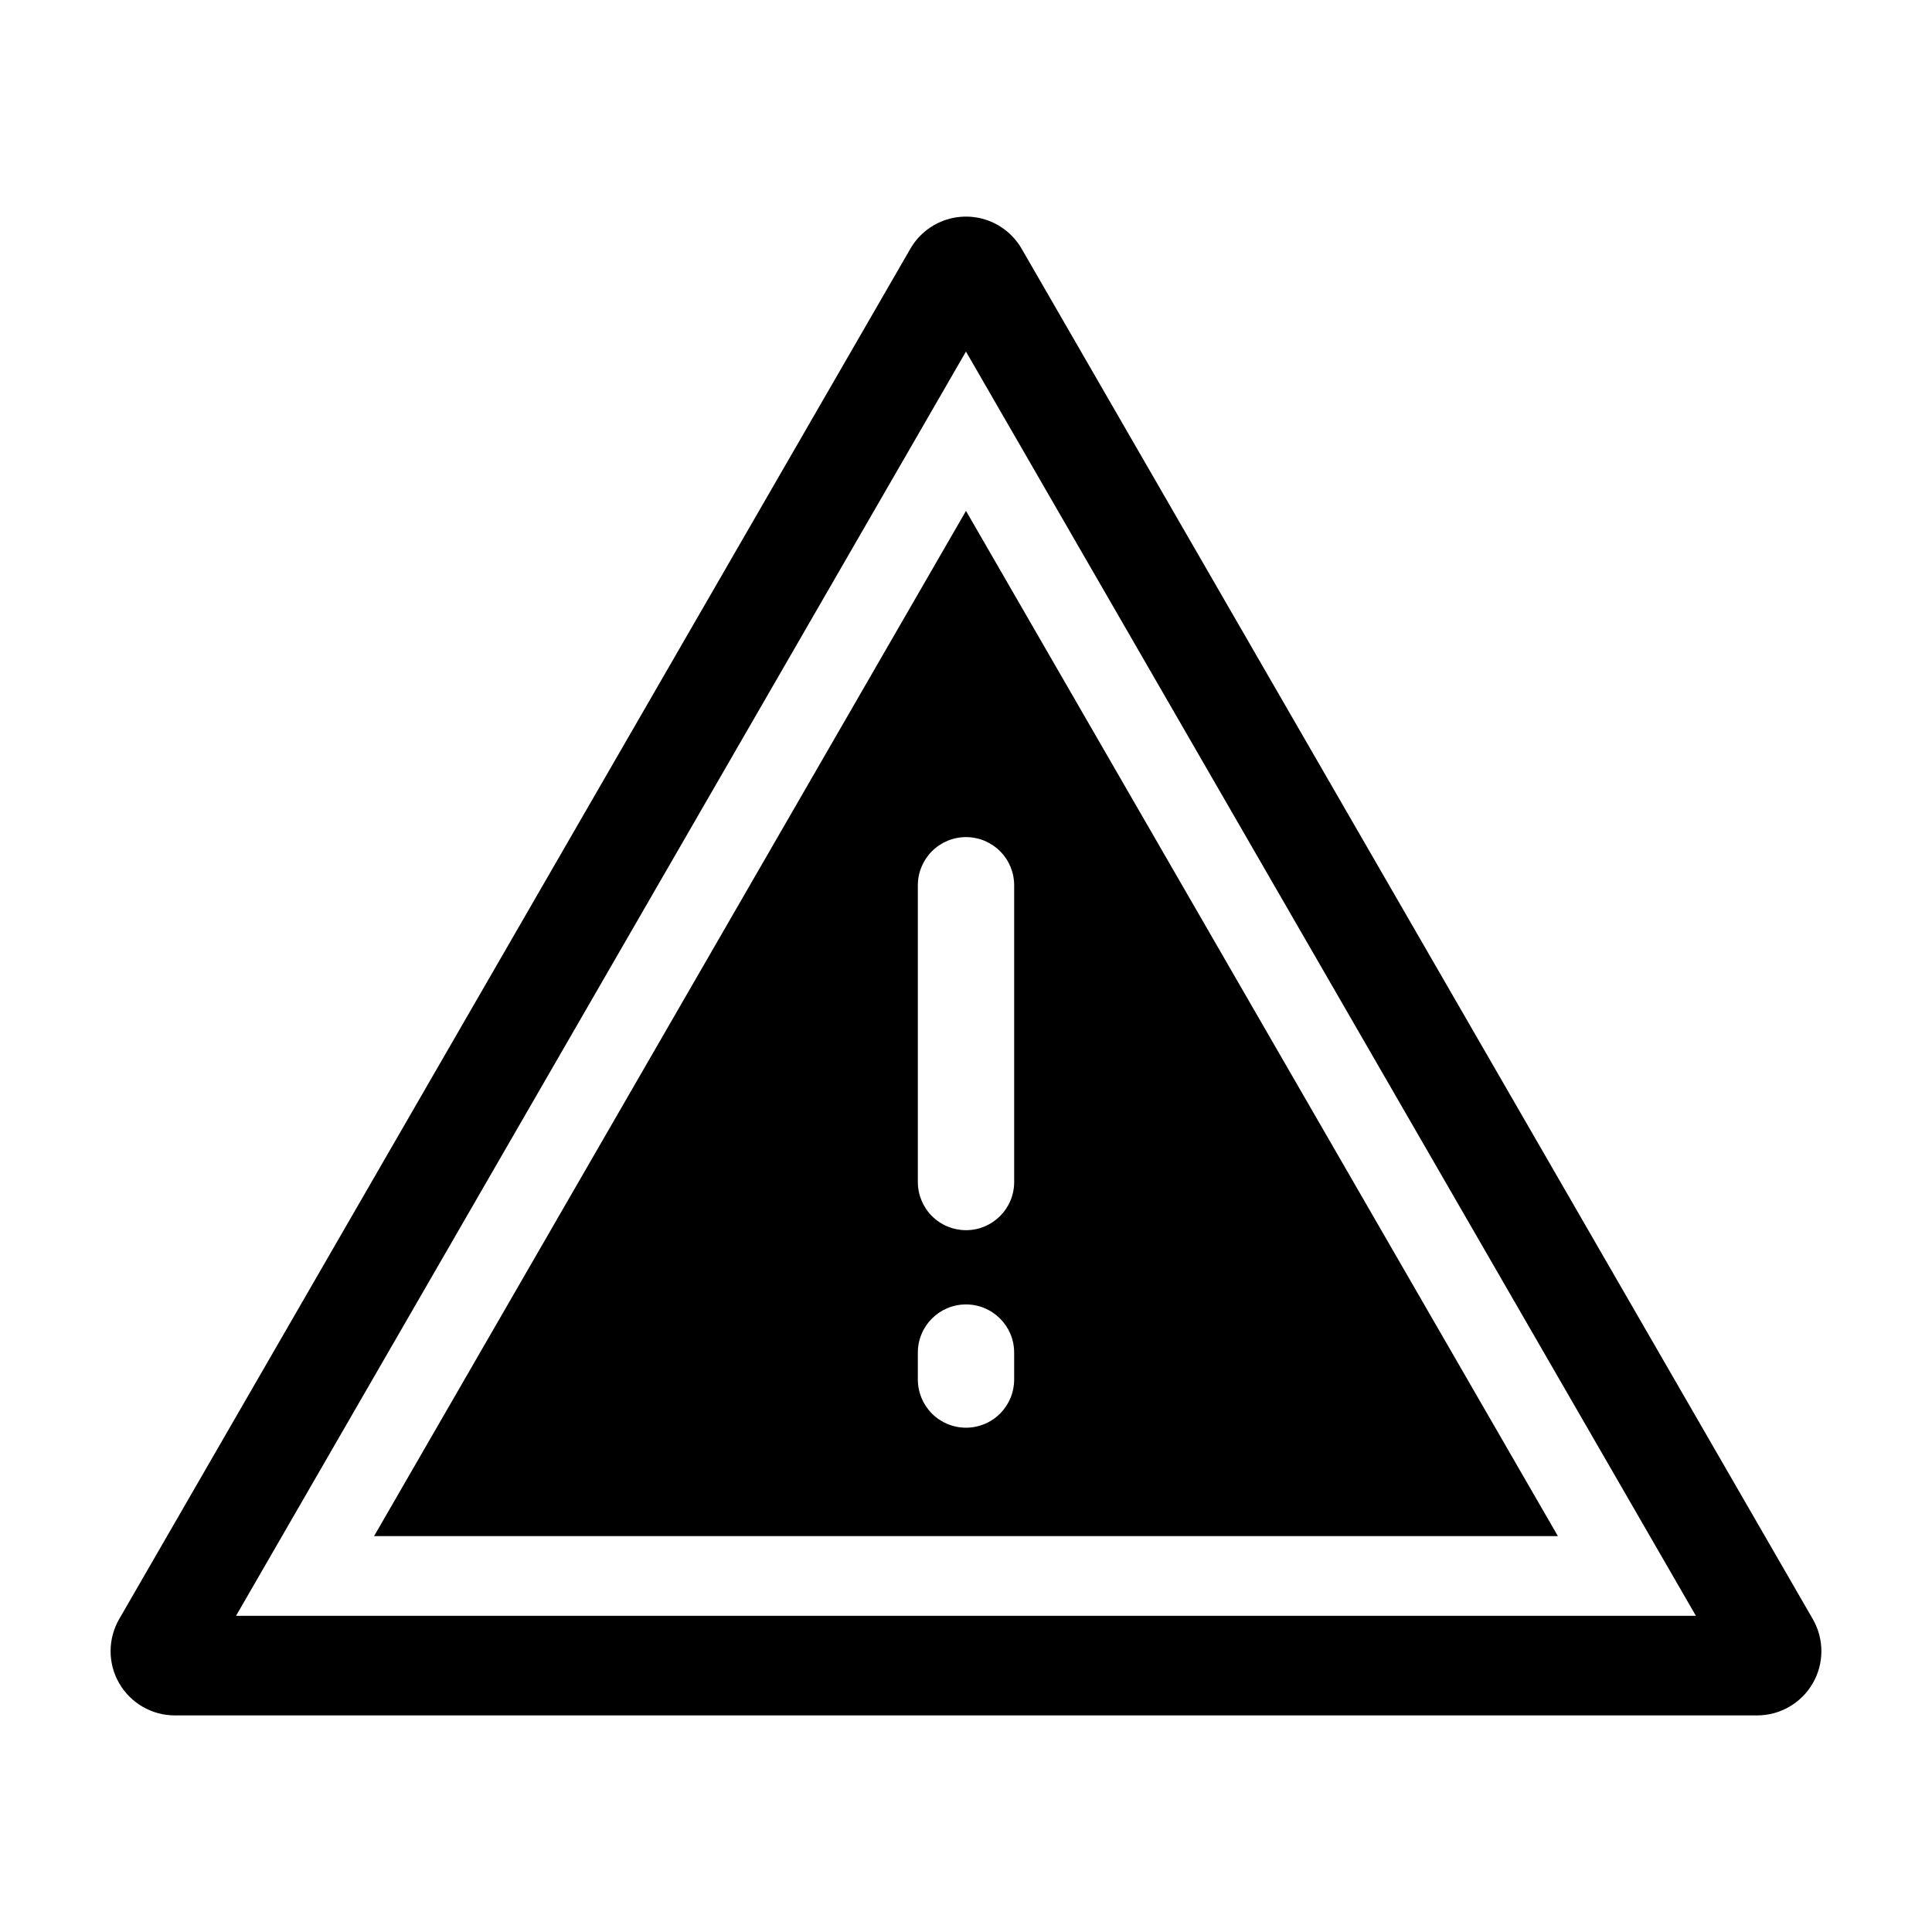 <?xml version="1.0" encoding="UTF-8"?>
<!-- Uploaded to: SVG Repo, www.svgrepo.com, Generator: SVG Repo Mixer Tools -->
<svg fill="#000000" width="800px" height="800px" version="1.1" viewBox="144 144 512 512" xmlns="http://www.w3.org/2000/svg">
 <g>
  <path d="m190.33 598.6h419.33c6.082 0 11.703-3.246 14.742-8.512 3.043-5.266 3.043-11.754 0-17.023l-209.66-363.15c-2.004-3.465-5.16-6.117-8.922-7.484-3.762-1.367-7.883-1.367-11.645 0-3.762 1.367-6.918 4.019-8.918 7.484l-209.67 363.15c-3.039 5.269-3.039 11.758 0 17.023 3.043 5.266 8.66 8.512 14.742 8.512zm209.66-361.43 193.44 335.04h-386.88z"/>
  <path d="m400 279.39-156.87 271.7h313.73zm12.762 230.18c0.008 3.387-1.332 6.641-3.727 9.039-2.394 2.398-5.644 3.746-9.035 3.746-3.387 0-6.637-1.348-9.031-3.746-2.394-2.398-3.734-5.652-3.731-9.039v-7.144c0.016-7.039 5.723-12.738 12.762-12.738 7.039 0 12.75 5.699 12.762 12.738zm-12.762-39.559c-3.383 0-6.629-1.344-9.023-3.738-2.394-2.394-3.738-5.641-3.738-9.023v-78.621c-0.004-3.391 1.336-6.641 3.731-9.039 2.394-2.398 5.644-3.75 9.031-3.75 3.391 0 6.641 1.352 9.035 3.75s3.734 5.648 3.727 9.039v78.621c0 7.047-5.711 12.762-12.762 12.762z"/>
 </g>
</svg>